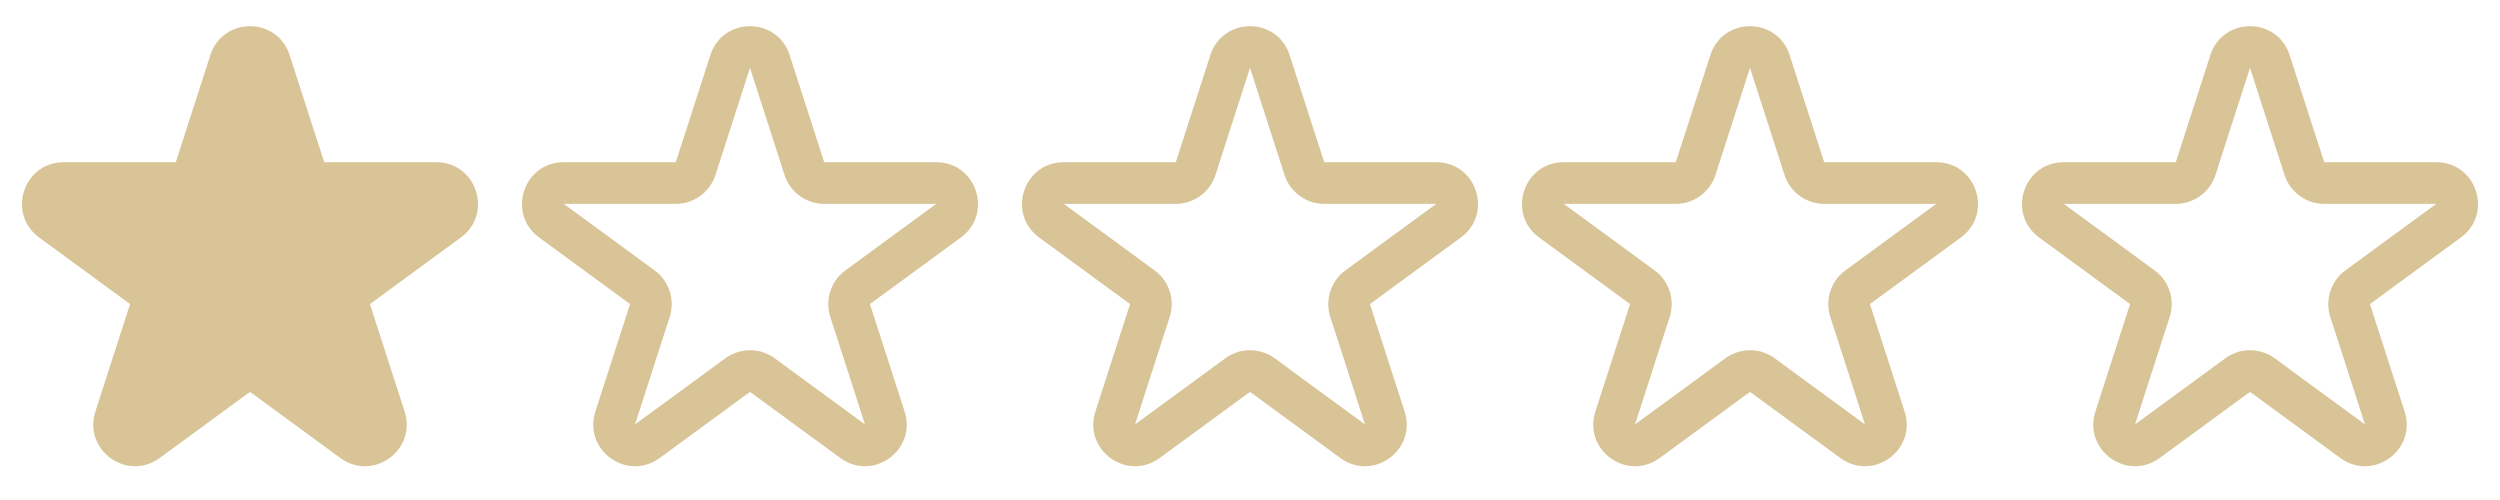 <svg width="80" height="16" viewBox="0 0 80 16" fill="none" xmlns="http://www.w3.org/2000/svg">
    <path fill-rule="evenodd" clip-rule="evenodd" d="M6.731 1.763C7.128 0.531 8.872 0.531 9.269 1.763L10.374 5.19L13.961 5.19C15.25 5.19 15.789 6.838 14.748 7.599L11.838 9.73L12.948 13.171C13.344 14.402 11.934 15.42 10.891 14.656L8 12.54L5.109 14.656C4.066 15.42 2.656 14.402 3.052 13.171L4.162 9.73L1.252 7.599C0.211 6.838 0.75 5.19 2.039 5.19H5.626L6.731 1.763Z" fill="#D8C497"/>
    <path fill-rule="evenodd" clip-rule="evenodd" d="M22.731 1.763C23.128 0.531 24.872 0.531 25.269 1.763L26.374 5.19L29.961 5.19C31.25 5.19 31.789 6.838 30.748 7.599L27.838 9.73L28.948 13.171C29.344 14.402 27.934 15.42 26.891 14.656L24 12.54L21.109 14.656C20.066 15.42 18.656 14.402 19.052 13.171L20.162 9.73L17.252 7.599C16.211 6.838 16.75 5.19 18.039 5.19H21.626L22.731 1.763ZM25.105 5.599L24 2.172L22.895 5.599C22.717 6.15 22.205 6.523 21.626 6.523H18.039L20.95 8.654C21.413 8.994 21.607 9.592 21.431 10.139L20.321 13.581L23.212 11.464C23.681 11.121 24.319 11.121 24.788 11.464L27.679 13.581L26.569 10.139C26.393 9.592 26.587 8.994 27.05 8.654L29.961 6.523H26.374C25.795 6.523 25.283 6.15 25.105 5.599Z" fill="#D8C497"/>
    <path fill-rule="evenodd" clip-rule="evenodd" d="M38.731 1.763C39.128 0.531 40.872 0.531 41.269 1.763L42.374 5.19L45.961 5.19C47.25 5.19 47.789 6.838 46.748 7.599L43.838 9.73L44.948 13.171C45.344 14.402 43.934 15.42 42.891 14.656L40 12.54L37.109 14.656C36.066 15.42 34.656 14.402 35.052 13.171L36.162 9.73L33.252 7.599C32.211 6.838 32.75 5.19 34.039 5.19H37.626L38.731 1.763ZM41.105 5.599L40 2.172L38.895 5.599C38.717 6.15 38.205 6.523 37.626 6.523H34.039L36.95 8.654C37.413 8.994 37.607 9.592 37.431 10.139L36.321 13.581L39.212 11.464C39.681 11.121 40.319 11.121 40.788 11.464L43.679 13.581L42.569 10.139C42.393 9.592 42.587 8.994 43.05 8.654L45.961 6.523H42.374C41.795 6.523 41.283 6.15 41.105 5.599Z" fill="#D8C497"/>
    <path fill-rule="evenodd" clip-rule="evenodd" d="M54.731 1.763C55.128 0.531 56.872 0.531 57.269 1.763L58.374 5.19L61.961 5.19C63.25 5.19 63.789 6.838 62.748 7.599L59.838 9.73L60.948 13.171C61.344 14.402 59.934 15.42 58.891 14.656L56 12.54L53.109 14.656C52.066 15.42 50.656 14.402 51.052 13.171L52.162 9.73L49.252 7.599C48.211 6.838 48.75 5.19 50.039 5.19H53.626L54.731 1.763ZM57.105 5.599L56 2.172L54.895 5.599C54.717 6.15 54.205 6.523 53.626 6.523H50.039L52.95 8.654C53.413 8.994 53.607 9.592 53.431 10.139L52.321 13.581L55.212 11.464C55.681 11.121 56.319 11.121 56.788 11.464L59.679 13.581L58.569 10.139C58.393 9.592 58.587 8.994 59.05 8.654L61.961 6.523H58.374C57.795 6.523 57.283 6.15 57.105 5.599Z" fill="#D8C497"/>
    <path fill-rule="evenodd" clip-rule="evenodd" d="M70.731 1.763C71.128 0.531 72.872 0.531 73.269 1.763L74.374 5.19L77.961 5.19C79.25 5.19 79.789 6.838 78.748 7.599L75.838 9.73L76.948 13.171C77.344 14.402 75.934 15.42 74.891 14.656L72 12.54L69.109 14.656C68.066 15.42 66.656 14.402 67.052 13.171L68.162 9.73L65.252 7.599C64.211 6.838 64.75 5.19 66.039 5.19H69.626L70.731 1.763ZM73.105 5.599L72 2.172L70.895 5.599C70.717 6.15 70.205 6.523 69.626 6.523H66.039L68.95 8.654C69.413 8.994 69.607 9.592 69.431 10.139L68.321 13.581L71.212 11.464C71.681 11.121 72.319 11.121 72.788 11.464L75.679 13.581L74.569 10.139C74.393 9.592 74.587 8.994 75.05 8.654L77.961 6.523H74.374C73.795 6.523 73.283 6.15 73.105 5.599Z" fill="#D8C497"/>
</svg>
